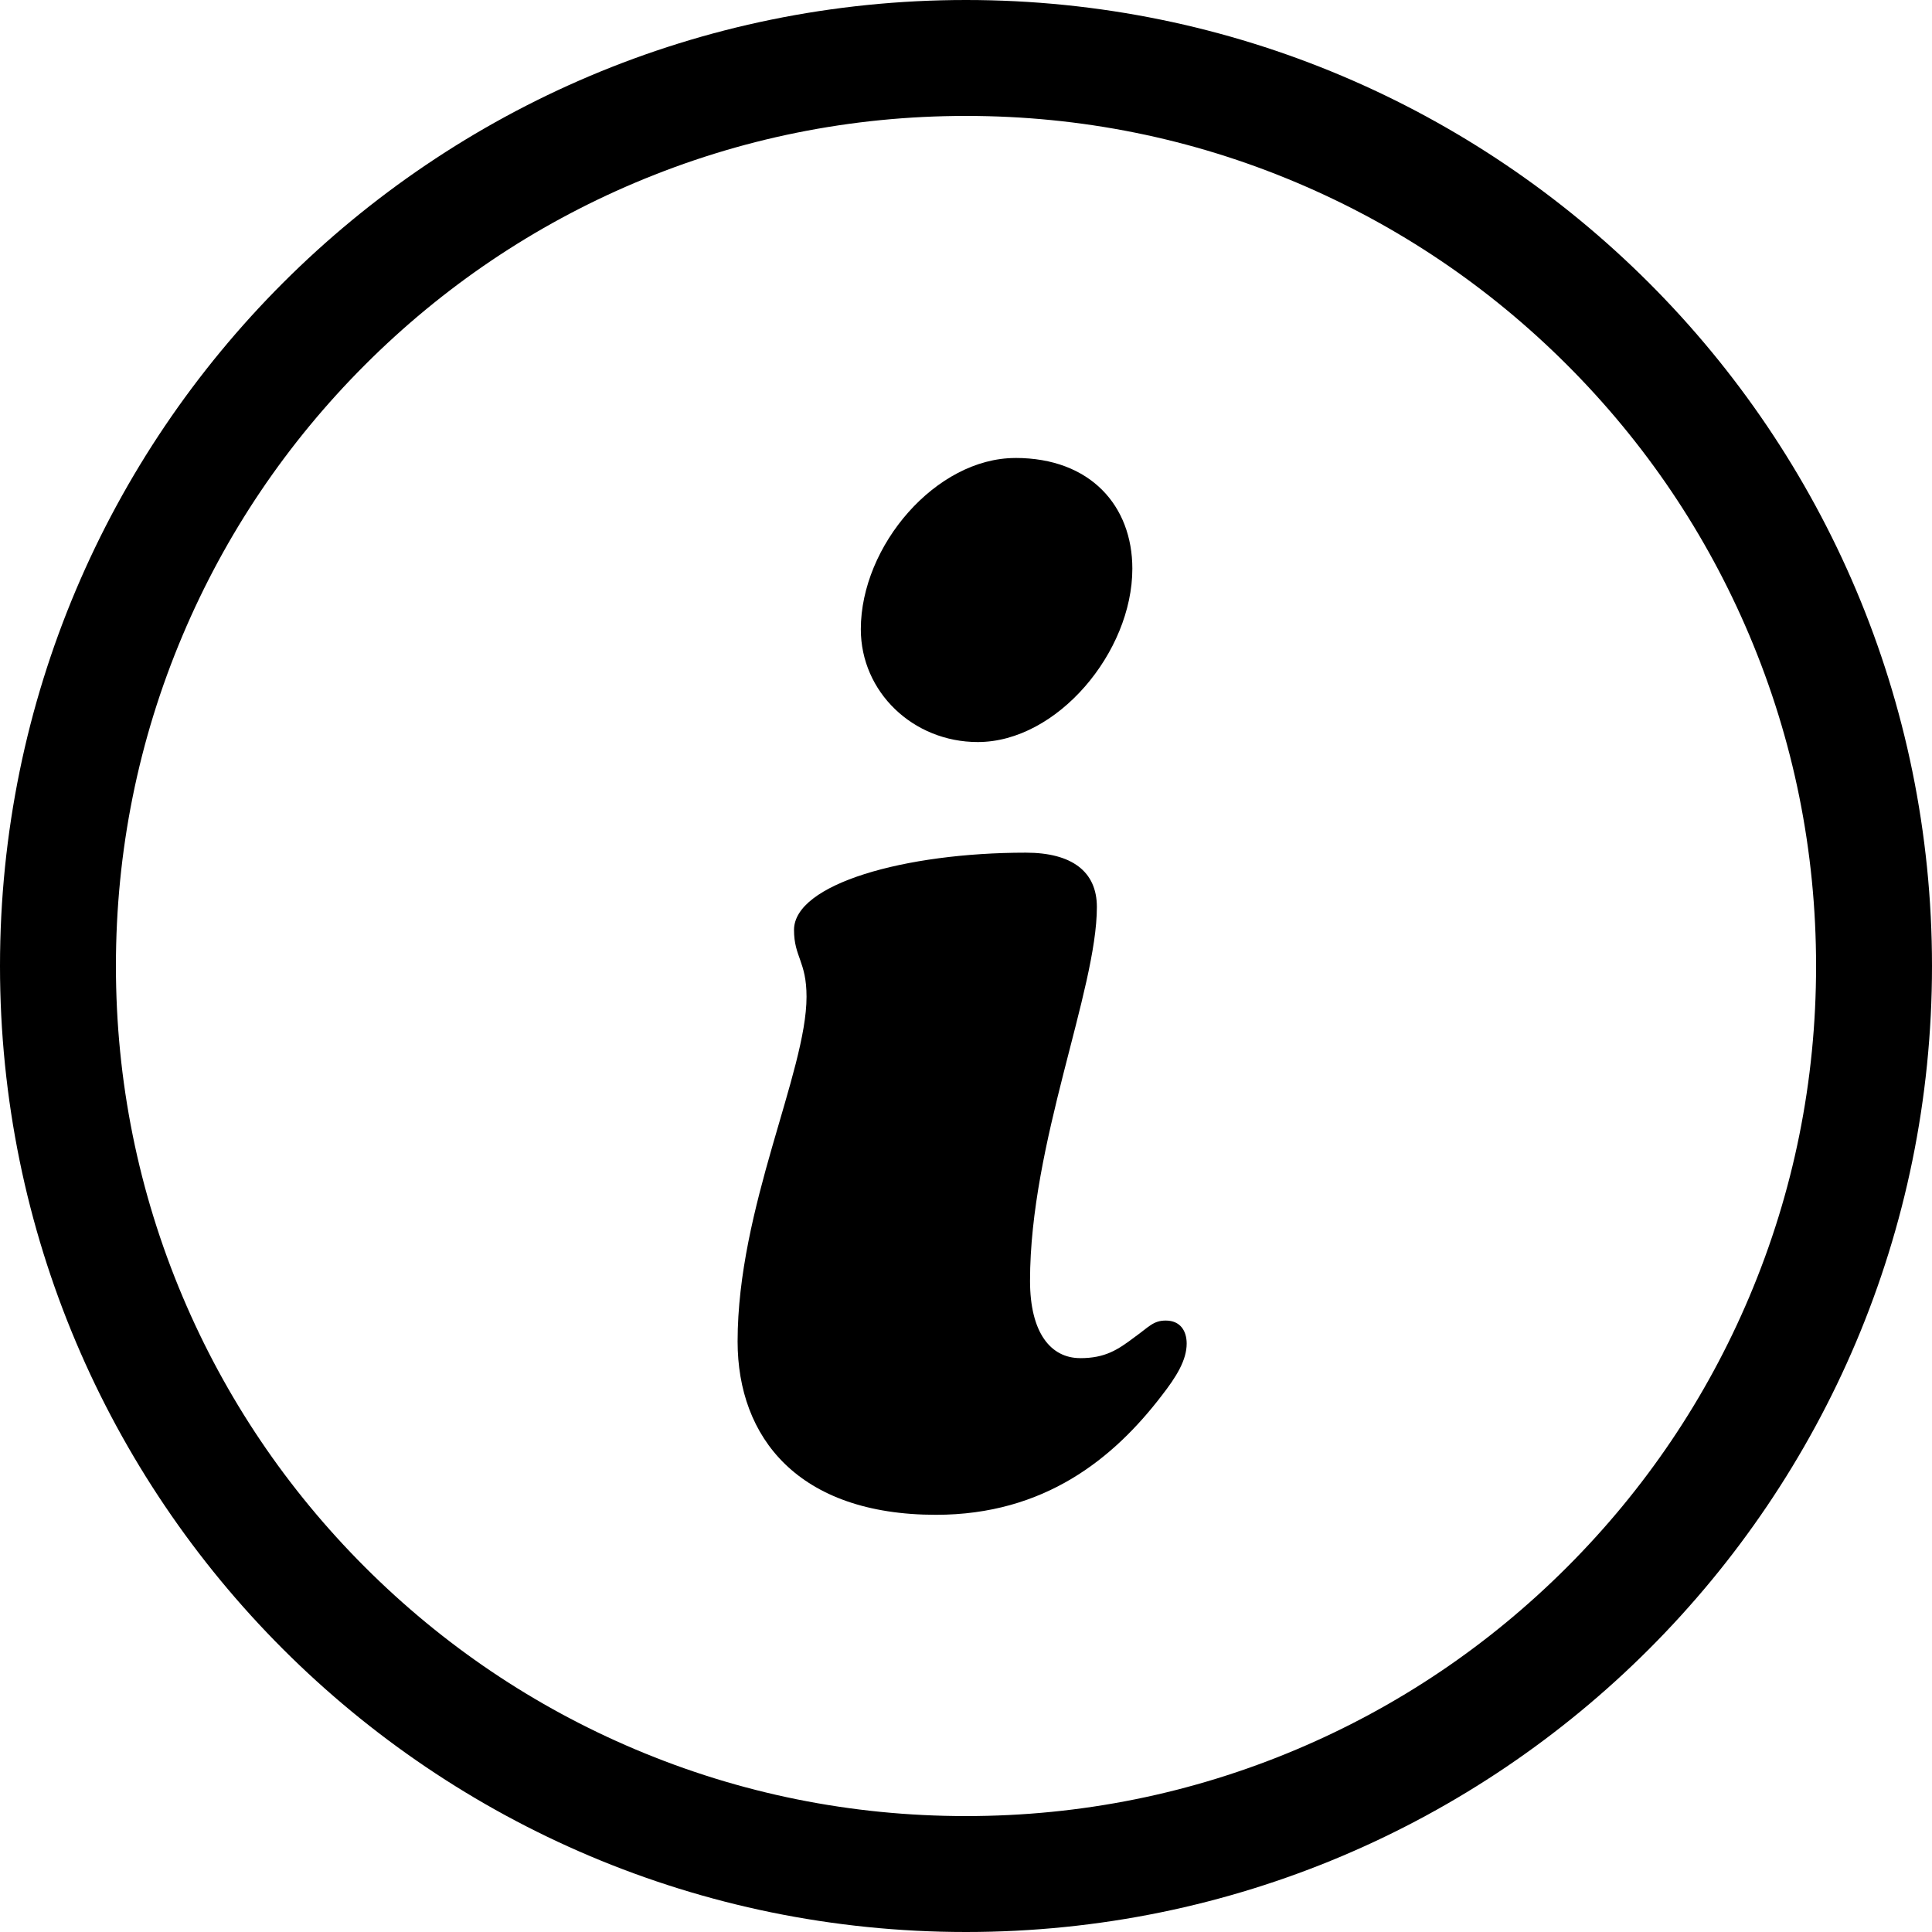 <?xml version="1.0" encoding="UTF-8"?><svg id="_レイヤー_1" xmlns="http://www.w3.org/2000/svg" viewBox="0 0 500 500"><path d="m250,30c29.71,0,58.52,5.81,85.62,17.28,26.19,11.08,49.72,26.95,69.94,47.16,20.21,20.21,36.08,43.74,47.16,69.94,11.46,27.1,17.28,55.91,17.28,85.62s-5.81,58.52-17.28,85.62c-11.08,26.19-26.95,49.72-47.16,69.94-20.21,20.21-43.74,36.08-69.94,47.16-27.1,11.46-55.91,17.28-85.62,17.28s-58.52-5.81-85.62-17.28c-26.19-11.08-49.72-26.95-69.94-47.16-20.21-20.21-36.08-43.74-47.16-69.94-11.46-27.1-17.28-55.91-17.28-85.62s5.81-58.52,17.28-85.62c11.08-26.19,26.95-49.72,47.16-69.94,20.21-20.21,43.74-36.08,69.94-47.16,27.1-11.46,55.91-17.28,85.62-17.28m0-30C111.93,0,0,111.93,0,250s111.93,250,250,250,250-111.93,250-250S388.07,0,250,0h0Z"/><path d="m279.54,351.49c6.49,0,9.73-2.16,14.05-5.41,3.78-2.7,4.87-4.32,8.11-4.32,3.78,0,5.41,2.7,5.41,5.95,0,4.32-2.7,8.65-6.49,13.51-12.43,16.22-30.27,30.81-58.38,30.81-35.68,0-51.35-20-51.35-44.87,0-34.59,17.84-69.73,17.84-89.19,0-9.19-3.24-10.27-3.24-17.3,0-11.89,28.65-20,60-20,11.89,0,18.38,4.87,18.38,14.05,0,21.62-17.3,61.08-17.3,96.76,0,13.51,5.41,20,12.97,20Zm-16.76-232.97c19.46,0,30.27,12.43,30.27,28.65,0,21.62-19.46,44.87-40,44.87-16.76,0-30.27-12.97-30.27-29.19,0-21.62,19.46-44.32,40-44.32Z"/></svg>